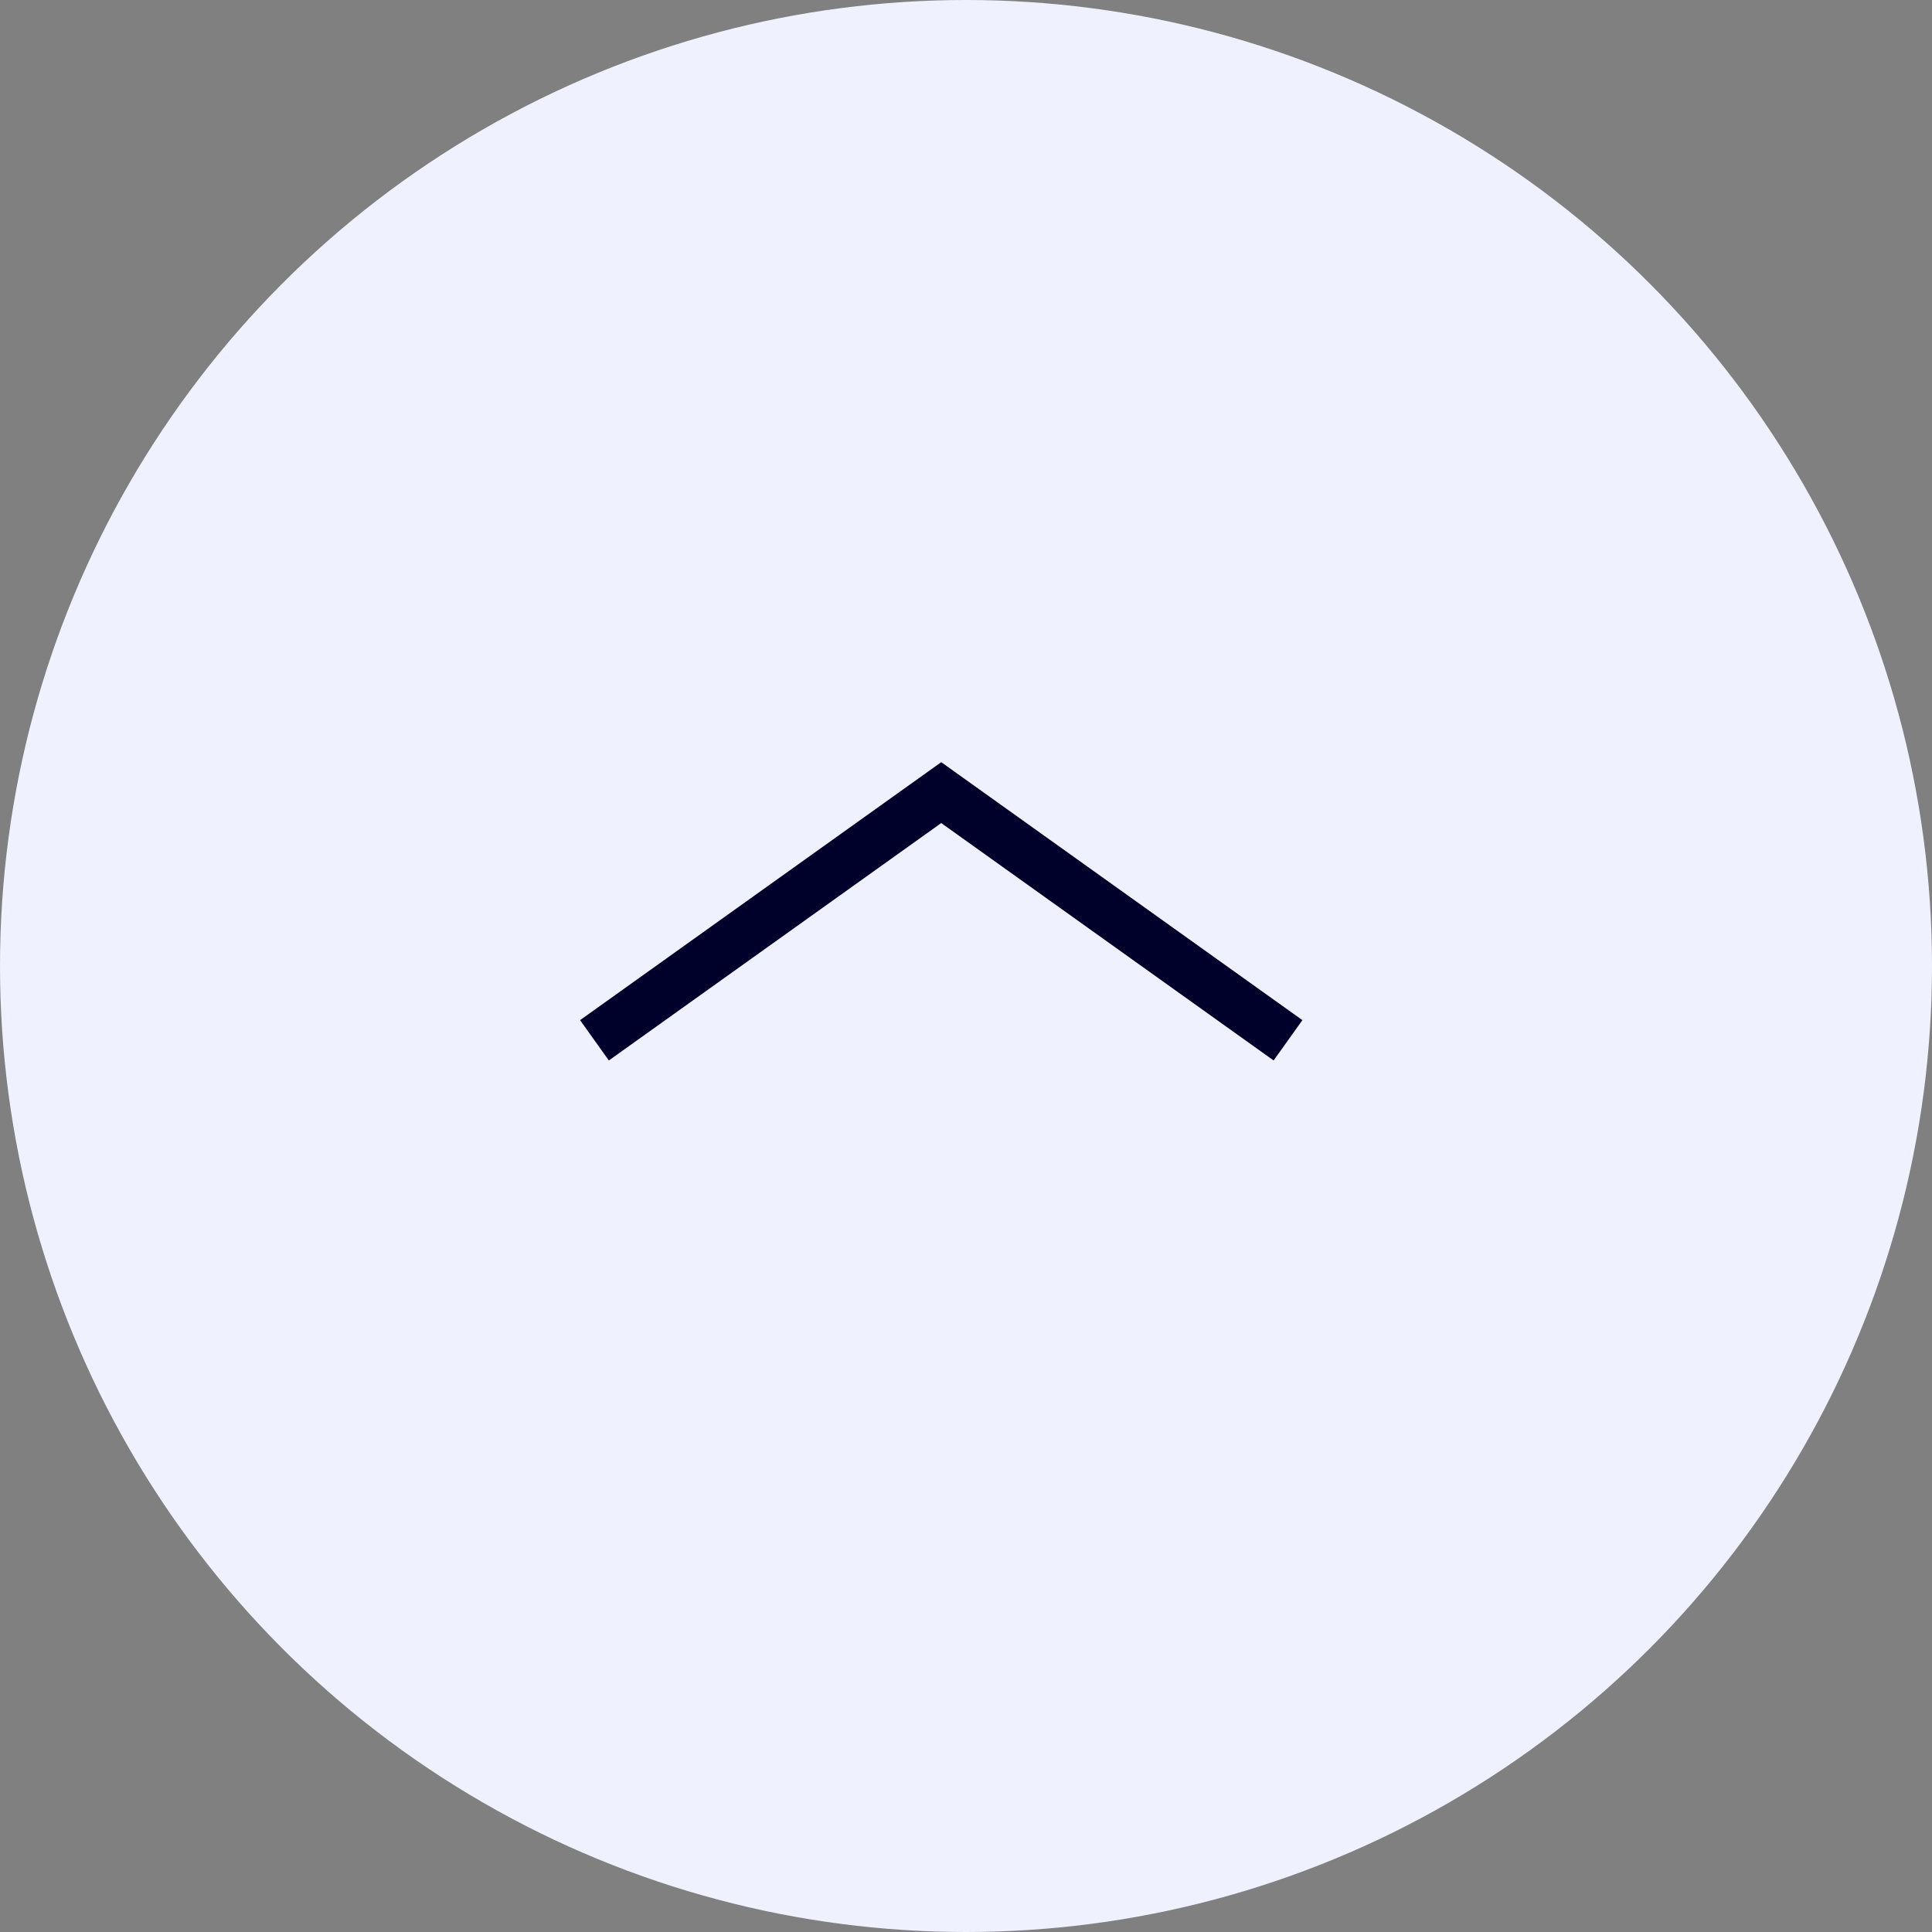 <svg width="39" height="39" viewBox="0 0 39 39" fill="none" xmlns="http://www.w3.org/2000/svg">
<rect x="0" y="0" width="39" height="39" fill="#808080" stroke="none"/>
<circle cx="19.5" cy="19.5" r="19.5" transform="rotate(-180 19.5 19.5)" fill="#EFF1FF"/>
<path d="M26 21L19 16L12 21" stroke="#00012B"/>
</svg>
